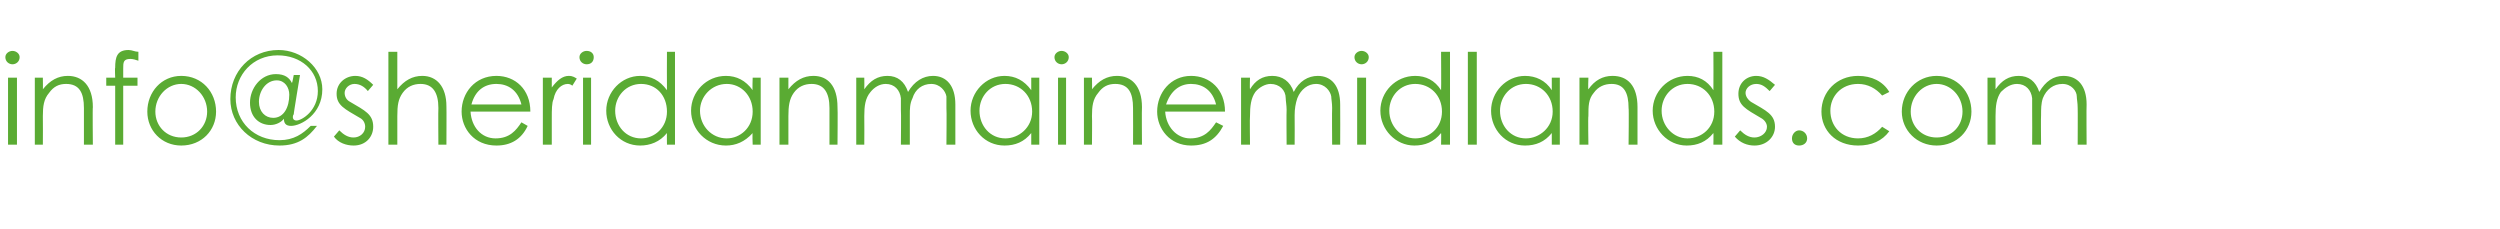 <?xml version="1.0" standalone="no"?><!DOCTYPE svg PUBLIC "-//W3C//DTD SVG 1.1//EN" "http://www.w3.org/Graphics/SVG/1.1/DTD/svg11.dtd"><svg xmlns="http://www.w3.org/2000/svg" version="1.1" width="280px" height="25.7px" viewBox="0 -1 280 25.7" style="top:-1px"><desc>info sheridanmainemidlands com</desc><defs/><g id="Polygon75303"><path d="m.9 7.7h1v7.5h-1V7.7zm1.3-2.3c0 .5-.4.8-.8.8c-.4 0-.8-.3-.8-.8c0-.4.4-.7.8-.7c.4 0 .8.3.8.7zM4.8 9c.8-1 1.7-1.5 2.8-1.5c1.6 0 2.8 1.1 2.8 3.5c-.04-.02 0 4.2 0 4.2h-1v-4.1c0-1.7-.5-2.7-2-2.7c-.8 0-1.4.3-1.9 1c-.6.7-.7 1.5-.7 2.6c.02.03 0 3.2 0 3.2h-.9V7.7h.9s.02 1.35 0 1.3zm8.1-2.4c0-1.2.2-2 1.5-2c.4 0 .7.2 1.1.2v1c-.3-.1-.6-.2-.9-.2c-.8 0-.8.4-.8 1.1v1h1.6v.9h-1.6v6.6h-.9V8.6h-1v-.9h1s-.05-1.14 0-1.1zm11.3 4.9c0 2.1-1.6 3.8-3.9 3.8c-2.2 0-3.8-1.7-3.8-3.8c0-2.2 1.6-4 3.8-4c2.3 0 3.9 1.8 3.9 4zm-6.8 0c0 1.6 1.2 2.9 2.9 2.9c1.7 0 2.9-1.3 2.9-2.9c0-1.7-1.3-3.1-2.9-3.1c-1.6 0-2.9 1.4-2.9 3.1zm15.3-3.2c.03.02.2-.9.2-.9h.7s-.74 4.45-.7 4.4c-.1.1-.1.3-.1.3c0 .3.2.4.4.4c.6 0 2.4-1.1 2.4-3.3c0-2.3-1.9-4-4.5-4c-2.8 0-4.7 2.2-4.7 4.7c0 2.8 2.1 4.8 4.9 4.8c1.6 0 2.6-.7 3.5-1.6h.7c-1 1.3-2.1 2.2-4.2 2.2c-3.1 0-5.5-2.3-5.5-5.2c0-3.1 2.3-5.5 5.4-5.5c2.6 0 4.9 2 4.9 4.4c0 2.8-2.4 4.1-3.5 4.1c-.6 0-.8-.3-.8-.8c-.3.4-.9.7-1.5.7c-1.3 0-2.3-.9-2.3-2.5c0-1.6 1.2-3.2 2.9-3.2c1 0 1.5.4 1.8 1zm-.3 1.3c0-.8-.5-1.6-1.4-1.6c-1.2 0-2 1.2-2 2.4c0 1.1.7 1.8 1.6 1.8c1.2 0 1.8-1.2 1.8-2.6zm5.6 4c.5.5 1 .8 1.6.8c.7 0 1.3-.5 1.3-1.2c0-.4-.2-.8-.6-1c-1.7-1-2.6-1.4-2.6-2.7c0-1.2 1-2 2.1-2c.8 0 1.4.4 2 1l-.6.7c-.4-.5-.9-.8-1.5-.8c-.6 0-1.1.5-1.1 1c0 .4.2.8.6 1c1.7 1 2.6 1.4 2.6 2.8c0 1.1-.8 2.1-2.2 2.1c-.8 0-1.7-.3-2.2-1l.6-.7zm5.5-8.8h1v4.2c.8-1 1.7-1.5 2.8-1.5c1.6 0 2.7 1.2 2.7 3.4c.02-.02 0 4.3 0 4.3h-.9s-.03-4.09 0-4.1c0-1.7-.6-2.7-2-2.7c-.8 0-1.5.3-2 1c-.5.7-.6 1.4-.6 2.6v3.2h-1V4.8zm9.2 6.7c.1 1.7 1.2 3 2.8 3c1.6 0 2.3-.9 2.9-1.8l.7.4c-.7 1.5-1.9 2.2-3.5 2.2c-2.5 0-3.9-1.9-3.9-3.8c0-2.1 1.5-4 3.9-4c2.1 0 3.8 1.5 3.8 4h-6.7zm5.7-.8c-.4-1.6-1.5-2.3-2.8-2.3c-1.4 0-2.4.8-2.8 2.3h5.6zm3.4-1.9c.6-.8 1.2-1.3 1.9-1.3c.5 0 .7.2.9.3l-.5.8c-.1-.1-.3-.2-.5-.2c-.7 0-1.4.6-1.6 1.7c-.2.4-.2 1.2-.2 2.2v2.9h-1V7.7h1s.01 1.1 0 1.1zm3.5-1.1h.9v7.5h-.9V7.7zm1.2-2.3c0 .5-.3.8-.8.8c-.4 0-.8-.3-.8-.8c0-.4.4-.7.8-.7c.5 0 .8.3.8.7zm8.2 8.5c-.8 1-1.9 1.4-3 1.4c-2.2 0-3.8-1.8-3.8-3.9c0-2.1 1.7-3.9 3.8-3.9c1.2 0 2.2.5 3 1.6c-.02-.02 0-4.3 0-4.3h.9v10.4h-.9s-.02-1.32 0-1.3zm-5.8-2.5c0 1.7 1.2 3.1 2.9 3.1c1.5 0 2.9-1.2 2.9-3c0-1.8-1.2-3.1-2.9-3.1c-1.7 0-2.9 1.4-2.9 3zm15.4-3.7h.9v7.5h-.9s-.05-1.32 0-1.3c-.9 1-1.9 1.4-3 1.4c-2.2 0-3.9-1.8-3.9-3.9c0-2.1 1.7-3.9 3.9-3.9c1.2 0 2.2.5 3 1.6c-.05-.02 0-1.4 0-1.4zm-5.9 3.7c0 1.7 1.3 3.1 3 3.1c1.5 0 2.9-1.2 2.9-3c0-1.8-1.3-3.1-2.9-3.1c-1.7 0-3 1.4-3 3zM88.3 9c.8-1 1.7-1.5 2.8-1.5c1.6 0 2.7 1.1 2.7 3.5c.04-.02 0 4.2 0 4.2h-.9v-4.1c0-1.7-.6-2.7-2-2.7c-.8 0-1.5.3-2 1c-.5.7-.6 1.5-.6 2.6v3.2h-1V7.7h1v1.3zm13.6 6.2h-1s.04-3.86 0-3.9V10c-.1-.9-.7-1.6-1.7-1.6c-.7 0-1.3.4-1.7.9c-.6.7-.7 1.6-.7 2.7c.02 0 0 3.2 0 3.2h-.9V7.7h.9s.02 1.29 0 1.3c.7-1 1.5-1.5 2.6-1.5c1.1 0 1.9.6 2.3 1.8c.7-1.2 1.7-1.8 2.8-1.8c1.5 0 2.5 1.1 2.5 3.2v4.5h-1s.04-4.11 0-4.1V9.8c-.1-.6-.7-1.4-1.7-1.4c-1 0-1.8.6-2.1 1.6c-.3.6-.3 1.2-.3 1.9c-.01 0 0 3.3 0 3.3zm13.6-7.5h.9v7.5h-.9v-1.3c-.8 1-1.8 1.4-3 1.4c-2.2 0-3.8-1.8-3.8-3.9c0-2.1 1.7-3.9 3.8-3.9c1.2 0 2.2.5 3 1.6V7.7zm-5.8 3.7c0 1.7 1.2 3.1 2.9 3.1c1.5 0 3-1.2 3-3c0-1.8-1.3-3.1-3-3.1c-1.7 0-2.9 1.4-2.9 3zm8.8-3.7h.9v7.5h-.9V7.7zm1.2-2.3c0 .5-.4.8-.8.8c-.4 0-.8-.3-.8-.8c0-.4.4-.7.8-.7c.4 0 .8.3.8.7zm2.6 3.6c.8-1 1.7-1.5 2.8-1.5c1.6 0 2.8 1.1 2.8 3.5c-.03-.02 0 4.2 0 4.2h-1s.02-4.09 0-4.1c0-1.7-.5-2.7-2-2.7c-.8 0-1.4.3-1.9 1c-.6.7-.7 1.5-.7 2.6c.03.03 0 3.2 0 3.2h-.9V7.7h.9s.03 1.35 0 1.3zm8.2 2.5c.1 1.7 1.3 3 2.8 3c1.6 0 2.3-.9 2.9-1.8l.8.4c-.8 1.5-1.9 2.2-3.6 2.2c-2.4 0-3.8-1.9-3.8-3.8c0-2.1 1.5-4 3.8-4c2.1 0 3.8 1.5 3.8 4h-6.7zm5.7-.8c-.4-1.6-1.5-2.3-2.8-2.3c-1.3 0-2.3.8-2.8 2.3h5.6zm8.8 4.5h-.9s-.03-3.86 0-3.9c0-.5-.1-1-.1-1.3c0-.9-.7-1.6-1.7-1.6c-.6 0-1.3.4-1.7.9c-.5.7-.6 1.6-.6 2.7c-.04 0 0 3.2 0 3.2h-1V7.7h1s-.04 1.29 0 1.3c.6-1 1.4-1.5 2.5-1.5c1.1 0 2 .6 2.4 1.8c.6-1.2 1.6-1.8 2.7-1.8c1.5 0 2.5 1.1 2.5 3.2c.02.04 0 4.5 0 4.5h-.9s-.03-4.11 0-4.1c0-.6-.1-1-.1-1.3c-.1-.6-.7-1.4-1.7-1.4c-.9 0-1.7.6-2.1 1.6c-.2.6-.3 1.2-.3 1.9c.02 0 0 3.3 0 3.3zm7-7.5h1v7.5h-1V7.7zm1.3-2.3c0 .5-.4.8-.8.8c-.4 0-.8-.3-.8-.8c0-.4.4-.7.8-.7c.4 0 .8.3.8.7zm8.1 8.5c-.8 1-1.8 1.4-3 1.4c-2.1 0-3.8-1.8-3.8-3.9c0-2.1 1.7-3.9 3.9-3.9c1.2 0 2.2.5 2.9 1.6c.03-.02 0-4.3 0-4.3h1v10.4h-1s.03-1.32 0-1.3zm-5.8-2.5c0 1.7 1.3 3.1 2.9 3.1c1.6 0 3-1.2 3-3c0-1.8-1.3-3.1-3-3.1c-1.7 0-2.9 1.4-2.9 3zm8.8-6.6h1v10.4h-1V4.8zm9.4 2.9h.9v7.5h-.9v-1.3c-.8 1-1.8 1.4-3 1.4c-2.2 0-3.8-1.8-3.8-3.9c0-2.1 1.7-3.9 3.8-3.9c1.2 0 2.3.5 3 1.6V7.7zm-5.8 3.7c0 1.7 1.2 3.1 2.9 3.1c1.5 0 3-1.2 3-3c0-1.8-1.3-3.1-3-3.1c-1.7 0-2.9 1.4-2.9 3zm9.9-2.4c.7-1 1.6-1.5 2.7-1.5c1.7 0 2.8 1.1 2.8 3.5v4.2h-1s.05-4.09 0-4.1c0-1.7-.5-2.7-1.9-2.7c-.8 0-1.5.3-2 1c-.6.7-.6 1.5-.6 2.6c-.05.03 0 3.2 0 3.2h-1V7.7h1s-.05 1.35 0 1.3zm14 4.9c-.8 1-1.8 1.4-3 1.4c-2.1 0-3.8-1.8-3.8-3.9c0-2.1 1.7-3.9 3.9-3.9c1.2 0 2.2.5 2.9 1.6c.02-.02 0-4.3 0-4.3h1v10.4h-1s.02-1.32 0-1.3zm-5.8-2.5c0 1.7 1.3 3.1 2.9 3.1c1.6 0 3-1.2 3-3c0-1.8-1.3-3.1-3-3.1c-1.7 0-2.9 1.4-2.9 3zm8.8 2.2c.5.5 1 .8 1.6.8c.7 0 1.4-.5 1.4-1.2c0-.4-.3-.8-.7-1c-1.7-1-2.5-1.4-2.5-2.7c0-1.2.9-2 2-2c.8 0 1.4.4 2.1 1l-.6.7c-.5-.5-.9-.8-1.5-.8c-.7 0-1.2.5-1.2 1c0 .4.3.8.6 1c1.7 1 2.7 1.4 2.7 2.8c0 1.1-.9 2.1-2.3 2.1c-.8 0-1.6-.3-2.2-1l.6-.7zm7.5.9c0 .5-.4.8-.9.8c-.5 0-.8-.3-.8-.8c0-.5.4-.9.8-.9c.5 0 .9.4.9.9zm9.2-.8c-.8 1.1-2 1.6-3.5 1.6c-2.5 0-4.1-1.7-4.1-3.8c0-2.2 1.7-4 4.1-4c1.5 0 2.8.6 3.5 1.8l-.8.4c-.7-.8-1.6-1.3-2.7-1.3c-1.9 0-3.1 1.4-3.1 3c0 1.7 1.2 3.1 3.1 3.1c1.1 0 2-.5 2.7-1.3l.8.5zm9.2-2.2c0 2.1-1.6 3.8-3.9 3.8c-2.2 0-3.9-1.7-3.9-3.8c0-2.2 1.7-4 3.9-4c2.3 0 3.9 1.8 3.9 4zm-6.8 0c0 1.6 1.2 2.9 2.9 2.9c1.7 0 2.9-1.3 2.9-2.9c0-1.7-1.3-3.1-2.9-3.1c-1.6 0-2.9 1.4-2.9 3.1zm14.6 3.7h-1s.02-3.86 0-3.9V10c-.1-.9-.7-1.6-1.7-1.6c-.7 0-1.3.4-1.8.9c-.5.7-.6 1.6-.6 2.7v3.2h-.9V7.7h.9v1.3c.7-1 1.5-1.5 2.6-1.5c1.1 0 1.9.6 2.3 1.8c.7-1.2 1.6-1.8 2.7-1.8c1.6 0 2.6 1.1 2.6 3.2c-.03.04 0 4.5 0 4.5h-1s.02-4.11 0-4.1c0-.6-.1-1-.1-1.3c0-.6-.6-1.4-1.6-1.4c-1 0-1.8.6-2.2 1.6c-.2.6-.2 1.2-.2 1.9c-.03 0 0 3.3 0 3.3z" stroke="none" fill="#5aab33"/></g></svg>